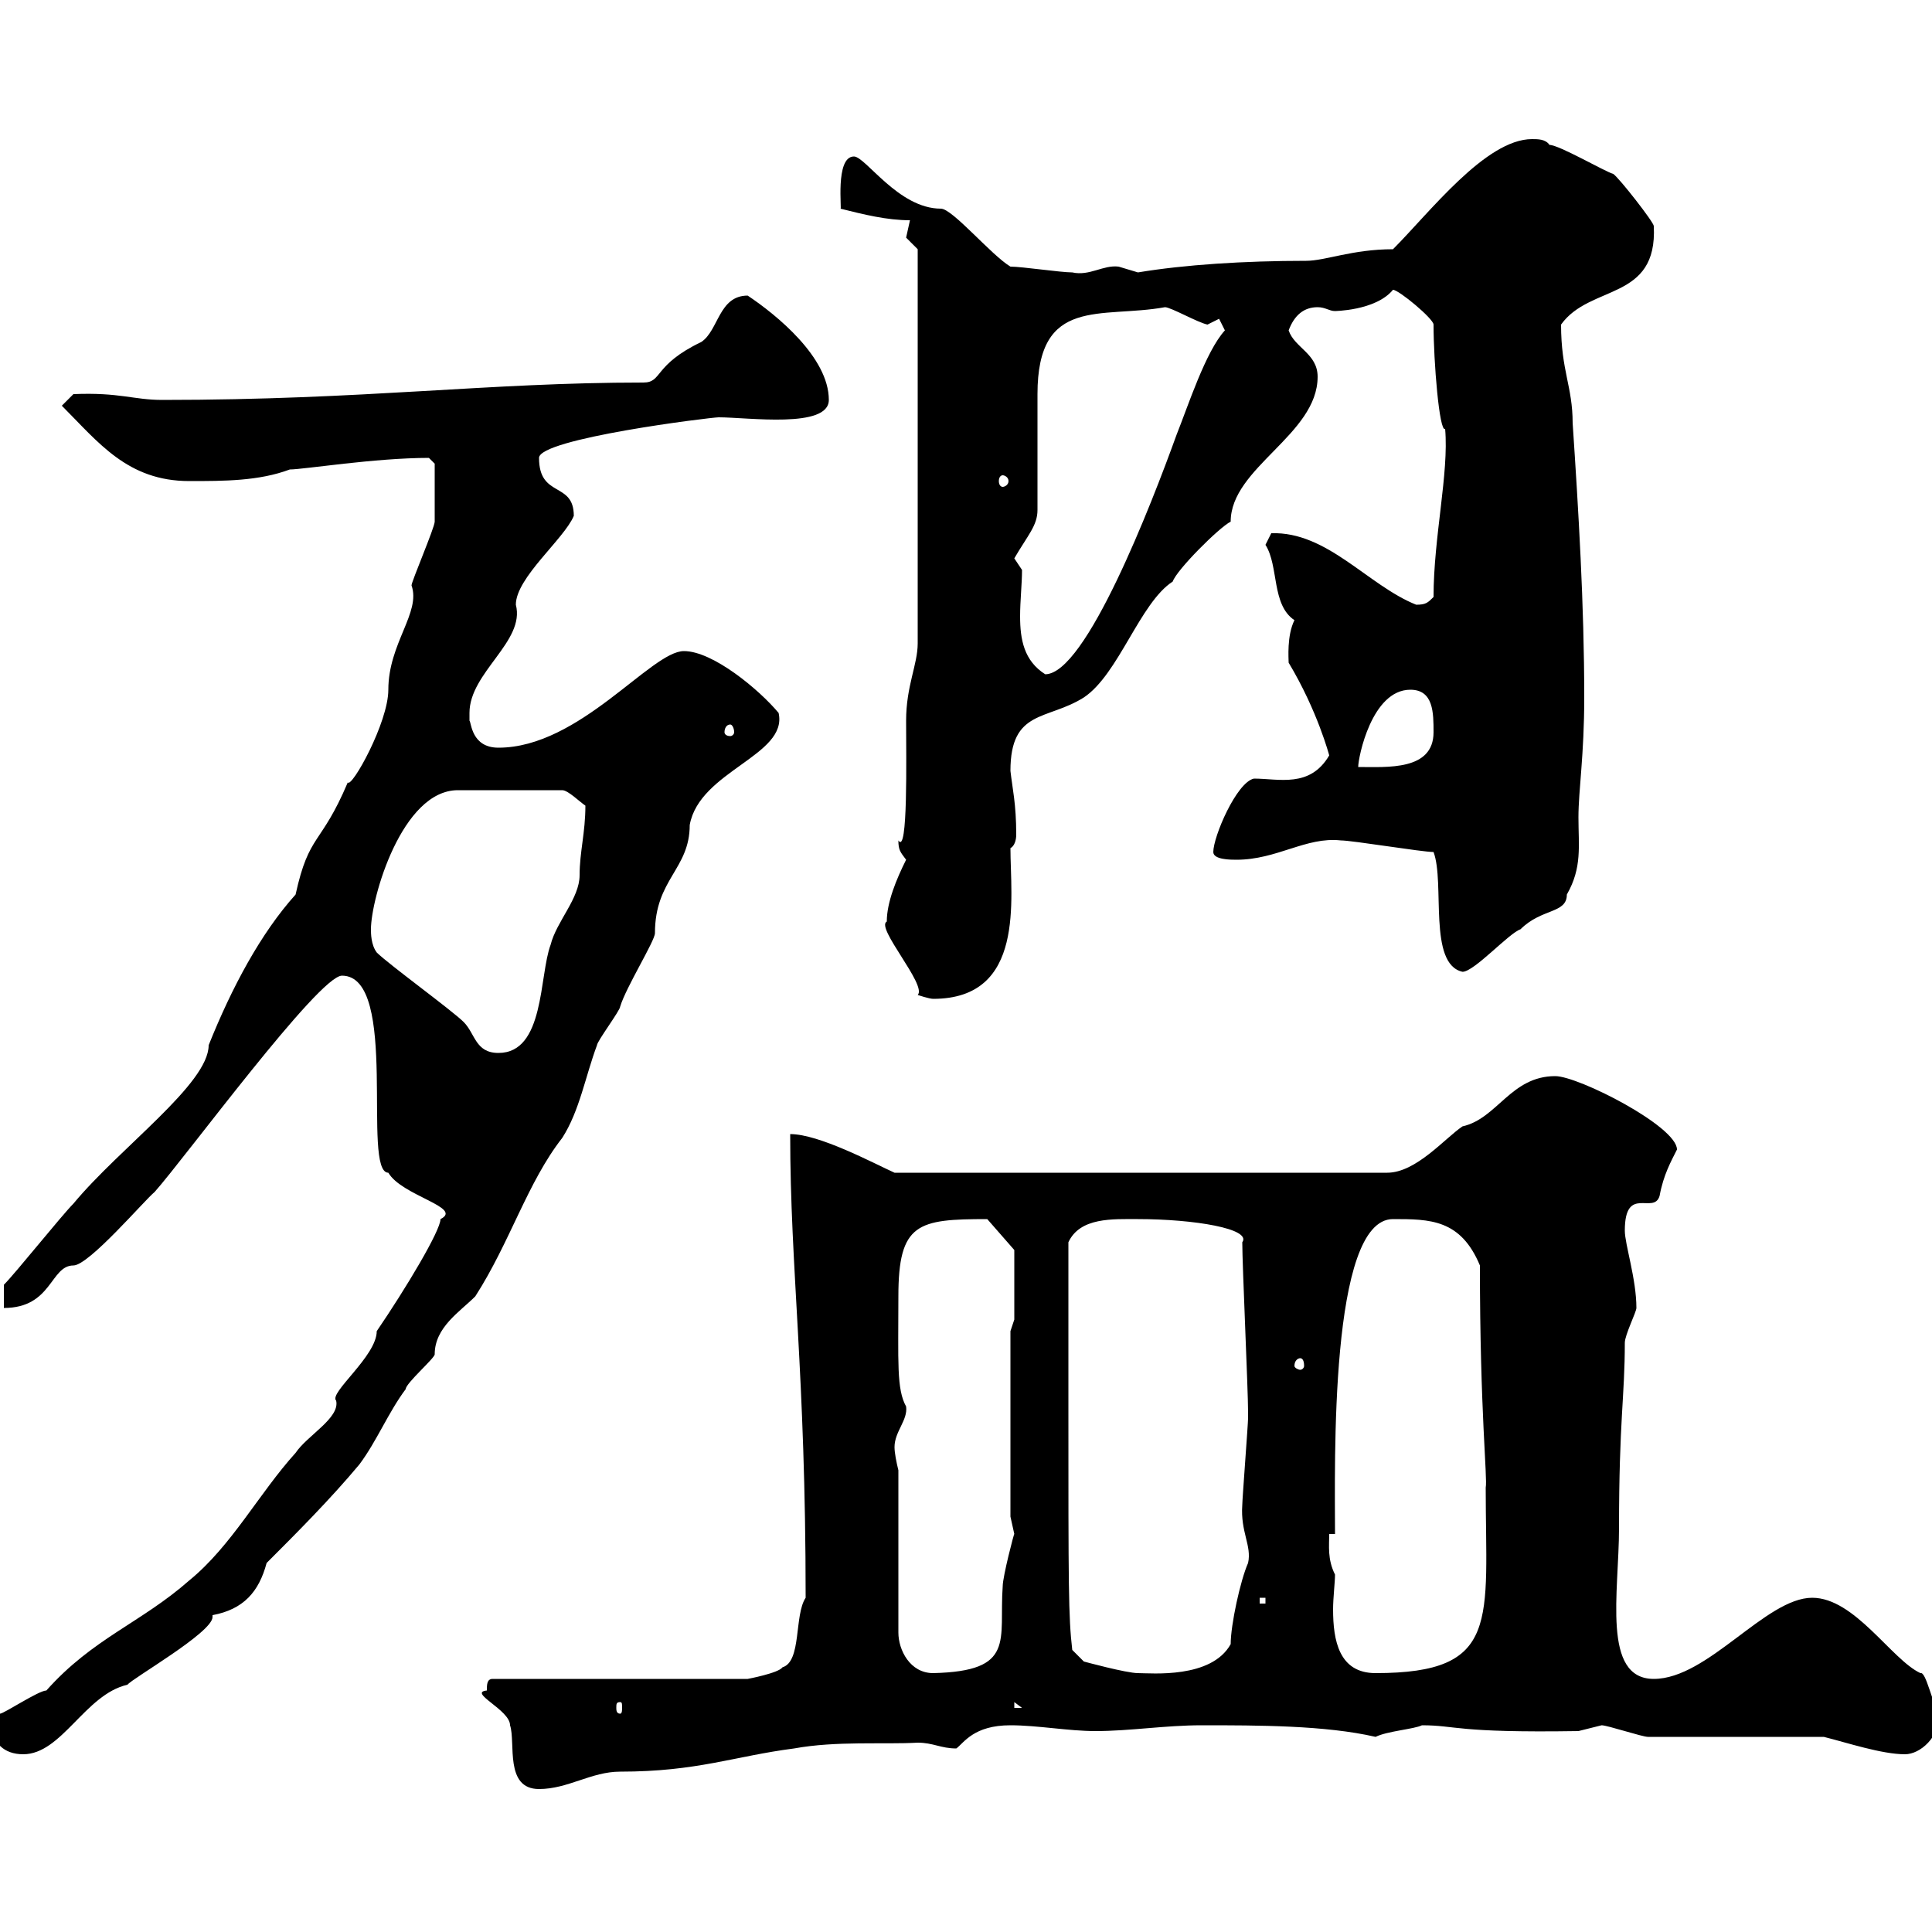 <svg xmlns="http://www.w3.org/2000/svg" xmlns:xlink="http://www.w3.org/1999/xlink" width="300" height="300"><path d="M75.60 262.50C72.60 262.80 79.20 265.50 79.20 267.90C80.10 270.60 78.30 277.80 83.70 277.80C88.20 277.80 91.80 275.10 96.30 275.10C108.30 275.10 114 272.70 123.30 271.50C129.90 270.30 137.10 270.90 142.50 270.60C144.90 270.60 146.10 271.50 148.50 271.50C149.70 270.60 151.20 267.90 156.90 267.90C161.10 267.90 165.90 268.80 170.10 268.80C175.50 268.80 180.90 267.90 186.60 267.90C195.30 267.90 205.80 267.90 213.60 269.70C215.40 268.80 219.60 268.50 220.80 267.90C226.20 267.90 225.90 269.10 245.10 268.80C245.10 268.80 248.70 267.90 248.70 267.90C249.60 267.90 255 269.70 255.90 269.70L283.20 269.70C286.80 270.60 292.20 272.40 295.80 272.40C298.20 272.40 301.20 269.70 301.20 266.10C300 264.60 299.10 259.50 298.20 259.80C293.70 257.70 288 248.10 281.40 248.10C274.20 248.10 265.20 260.70 256.80 260.70C248.70 260.70 251.40 247.20 251.40 237.30C251.40 220.50 252.30 216.90 252.30 208.50C252.30 207.30 254.10 203.70 254.10 203.10C254.10 198.60 252.30 193.20 252.30 191.10C252.30 183.90 256.80 188.70 257.70 185.70C258.30 182.40 259.50 180.30 260.40 178.50C260.40 174.90 245.10 167.10 241.50 167.10C234.60 167.10 232.50 173.70 227.10 174.90C224.40 176.70 219.90 182.10 215.40 182.10L138.90 182.10C135.60 180.60 127.20 176.10 122.70 176.10C122.70 197.10 125.10 213 125.10 248.10C123.30 250.80 124.50 258 121.50 258.90C120.90 259.80 116.10 260.70 116.10 260.70L76.50 260.70C75.60 260.70 75.60 261.60 75.60 262.50ZM-1.20 267.90C-1.20 270.60 0.60 272.40 3.60 272.40C9.60 272.40 13.20 263.10 19.80 261.60C20.40 260.70 33 253.50 33 251.10C33 251.10 33 250.80 33 250.80C37.80 249.90 40.20 247.20 41.40 242.70C45.90 238.20 51.30 232.80 55.80 227.40C58.50 223.80 60.30 219.30 63 215.70C63 214.80 67.50 210.90 67.50 210.30C67.50 206.10 71.40 203.70 73.80 201.30C79.20 192.90 81.90 183.60 87.30 176.70C90 172.50 90.90 167.10 92.70 162.30C92.70 161.70 96.30 156.90 96.30 156.30C97.20 153.30 101.70 146.10 101.70 144.90C101.70 136.50 107.10 135 107.10 128.10C108.60 119.70 122.40 117.30 120.90 110.70C117.90 107.10 110.70 101.10 106.20 101.10C101.10 101.10 90 116.10 77.40 116.10C73.20 116.10 73.20 112.20 72.90 111.90C72.90 111.60 72.90 111.30 72.90 110.70C72.90 104.40 81.60 99.60 80.10 93.90C80.10 89.70 87.60 83.70 89.10 80.10C89.10 74.70 83.70 77.40 83.70 71.10C83.70 68.10 110.40 64.80 111.60 64.80C116.10 64.80 128.70 66.60 128.70 62.10C128.70 55.50 120.60 48.90 116.10 45.90C111.60 45.90 111.60 51.30 108.90 53.10C101.40 56.70 102.90 59.40 99.90 59.40C75.60 59.40 56.70 62.10 25.20 62.10C20.70 62.10 18.60 60.90 11.40 61.20L9.60 63C15.30 68.70 19.80 74.70 29.40 74.70C34.80 74.70 40.20 74.70 45 72.90C47.10 72.90 58.20 71.10 66.60 71.10L67.50 72C67.50 73.80 67.50 79.80 67.50 81C67.50 81.90 63.90 90.30 63.90 90.90C65.40 95.10 60.30 99.90 60.30 107.10C60.30 112.20 54.60 122.40 54 121.50C49.80 131.40 48 129.30 45.90 138.90C40.50 144.90 36 153.30 32.40 162.30C32.40 168.30 18.60 178.20 11.40 186.90C9.60 188.70 2.40 197.70 0.60 199.50L0.60 203.10C8.10 203.10 7.80 196.50 11.40 196.50C13.80 196.50 22.50 186.30 24 185.10C28.80 179.70 49.50 151.50 53.10 151.50C62.10 151.50 56.10 182.10 60.30 182.10C62.40 185.70 72 187.50 68.40 189.30C68.40 191.10 63 200.10 58.50 206.70C58.50 210.60 51 216.30 52.20 217.50C52.80 220.20 47.70 222.90 45.90 225.60C40.20 231.90 36 240 29.40 245.40C21.90 252 14.40 254.40 7.20 262.50C6 262.50 0.60 266.10 0 266.10C-1.20 267-1.20 267-1.20 267.90ZM96.30 264.30C96.60 264.30 96.60 264.60 96.60 265.20C96.60 265.50 96.60 266.10 96.30 266.10C95.70 266.10 95.70 265.50 95.70 265.20C95.70 264.60 95.70 264.30 96.30 264.30ZM157.50 264.30L158.70 265.20L157.50 265.20ZM139.50 228.30C139.20 227.10 138.90 225.60 138.90 224.70C138.90 222.30 141 220.50 140.70 218.40C139.20 215.70 139.50 211.50 139.50 201.30C139.50 189.90 142.50 189.30 153.30 189.30L157.50 194.10L157.50 204.90L156.90 206.70L156.90 235.50C156.90 235.50 157.50 238.20 157.50 238.20C157.50 237.90 155.70 244.80 155.70 246.30C155.10 254.70 157.80 259.50 144.90 259.80C141.30 259.80 139.50 256.20 139.50 253.50ZM165.90 218.40C165.90 214.80 165.90 196.50 165.90 192.90C167.70 189 172.80 189.30 176.70 189.30C185.40 189.30 194.40 190.80 192.90 192.90C192.90 196.50 193.80 215.70 193.80 219.30C193.80 219.30 193.80 219.30 193.80 220.20C193.80 221.10 192.90 232.80 192.90 233.70C192.60 237.90 194.40 240 193.80 242.70C192.60 245.40 191.10 252.30 191.10 255.30C188.10 260.70 178.80 259.80 176.70 259.80C174.90 259.80 168.30 258 168.30 258L166.50 256.20C165.90 251.10 165.90 246.30 165.90 218.40ZM206.40 238.20L207.30 238.20C207.30 227.40 206.40 189.30 216.30 189.30C222 189.30 226.80 189.30 229.80 196.50C229.80 219.30 231 229.50 230.70 231C230.70 251.70 233.10 259.80 213.60 259.80C207.90 259.80 207 254.70 207 249.90C207 248.10 207.30 245.70 207.30 244.50C206.10 242.10 206.40 240 206.40 238.20ZM195.60 248.10L196.50 248.10L196.50 249L195.60 249ZM201.90 210.90C202.20 210.90 202.50 211.20 202.50 212.10C202.50 212.40 202.20 212.70 201.90 212.70C201.60 212.70 201 212.40 201 212.10C201 211.20 201.60 210.90 201.90 210.90ZM58.50 147.90C57.60 146.70 57.60 144.90 57.60 144.30C57.60 139.50 62.40 122.70 71.10 122.70L87.30 122.70C88.20 122.70 90 124.50 90.90 125.10C90.90 129.30 90 132.30 90 135.90C90 139.50 86.40 143.10 85.50 146.70C83.70 151.50 84.60 163.50 77.40 163.50C73.80 163.50 73.80 160.50 72 158.70C70.20 156.90 60.30 149.70 58.50 147.90ZM137.70 143.10C135.90 144 144 153 142.50 154.50C142.50 154.50 144.30 155.10 144.90 155.10C159.30 155.10 156.90 139.50 156.90 131.70C157.50 131.40 157.80 130.50 157.80 129.60C157.80 124.80 157.20 122.40 156.90 119.70C156.90 110.10 162.60 111.90 168.30 108.30C173.70 104.70 177 93.60 182.10 90.30C182.70 88.50 189.30 81.90 191.10 81C191.10 72.60 204.60 67.50 204.60 58.50C204.60 54.90 201 54 200.10 51.30C201 48.90 202.50 47.70 204.60 47.70C205.80 47.70 206.40 48.30 207.30 48.30C207 48.30 213.60 48.30 216.30 45C217.20 45 222.60 49.50 222.60 50.40C222.60 56.10 223.50 67.20 224.40 66.60C225 73.50 222.60 83.40 222.60 92.70C221.70 93.60 221.40 93.90 219.90 93.90C212.40 90.90 206.10 82.50 197.40 82.80C197.40 82.80 196.50 84.60 196.50 84.60C198.60 87.90 197.40 93.90 201 96.30C199.80 98.70 200.10 102.30 200.10 102.90C204.60 110.40 206.40 117.30 206.40 117.30C203.40 122.40 198.60 120.90 194.70 120.90C192 121.50 188.40 129.90 188.40 132.30C188.40 133.50 191.10 133.50 192 133.50C198.30 133.50 202.80 129.90 208.20 130.50C210 130.50 220.80 132.30 222.60 132.30C224.40 137.10 221.70 149.70 227.10 150.90C228.90 150.90 234.30 144.90 236.10 144.30C239.40 141 243.30 141.90 243.30 138.90C245.70 134.70 245.10 131.40 245.10 126.90C245.10 122.70 246 117.30 246 108.30C246 93.90 245.10 79.20 244.20 65.70C244.20 60 242.40 57.60 242.40 50.40C246.90 44.10 257.40 46.80 256.80 35.10C256.80 34.50 251.40 27.60 250.50 27C249.30 26.70 242.10 22.50 240.60 22.50C240 21.60 238.80 21.60 237.90 21.60C230.70 21.60 222 33 216.30 38.70C210 38.70 205.80 40.50 202.80 40.50C193.20 40.50 183.90 41.10 176.70 42.30C176.70 42.30 173.70 41.40 173.70 41.40C171.30 41.10 169.20 42.90 166.50 42.30C164.70 42.30 158.70 41.40 156.90 41.40C153.90 39.60 147.90 32.40 146.10 32.40C139.50 32.40 134.40 24.30 132.60 24.30C129.60 24.30 130.80 33 130.50 32.40C134.10 33.30 137.70 34.20 141.30 34.20C141.30 34.20 140.70 36.90 140.70 36.90C140.70 36.90 142.50 38.70 142.50 38.70L142.50 99.90C142.50 103.20 140.70 106.50 140.70 111.90C140.70 117.60 141 132.90 139.50 130.50C139.50 132 139.80 132.30 140.70 133.50C139.20 136.50 137.70 140.10 137.70 143.10ZM219 107.10C222.60 107.10 222.60 110.70 222.60 113.70C222.60 119.70 215.40 119.10 210.90 119.10C210.90 117.60 213 107.10 219 107.10ZM113.40 112.50C113.70 112.50 114 113.10 114 113.70C114 114 113.70 114.30 113.40 114.30C112.80 114.30 112.50 114 112.50 113.70C112.50 113.10 112.80 112.50 113.40 112.50ZM157.50 86.70C159.60 83.10 161.10 81.60 161.10 79.20C161.10 76.50 161.10 63.90 161.10 61.20C161.10 45.90 171 49.50 180.90 47.70C181.80 47.70 186 50.10 187.50 50.40C187.50 50.40 189.30 49.50 189.30 49.50C189.30 49.50 190.20 51.30 190.20 51.30C187.20 54.60 184.50 63 182.70 67.50C178.80 78.30 168.60 104.70 162.30 104.70C159 102.60 158.40 99.30 158.40 95.70C158.40 93.30 158.70 90.60 158.70 88.50C158.70 88.50 157.50 86.70 157.50 86.70ZM155.70 73.80C156 73.80 156.60 74.10 156.60 74.70C156.60 75.30 156 75.60 155.70 75.60C155.40 75.60 155.10 75.30 155.10 74.70C155.10 74.10 155.40 73.80 155.70 73.80Z"/></svg>